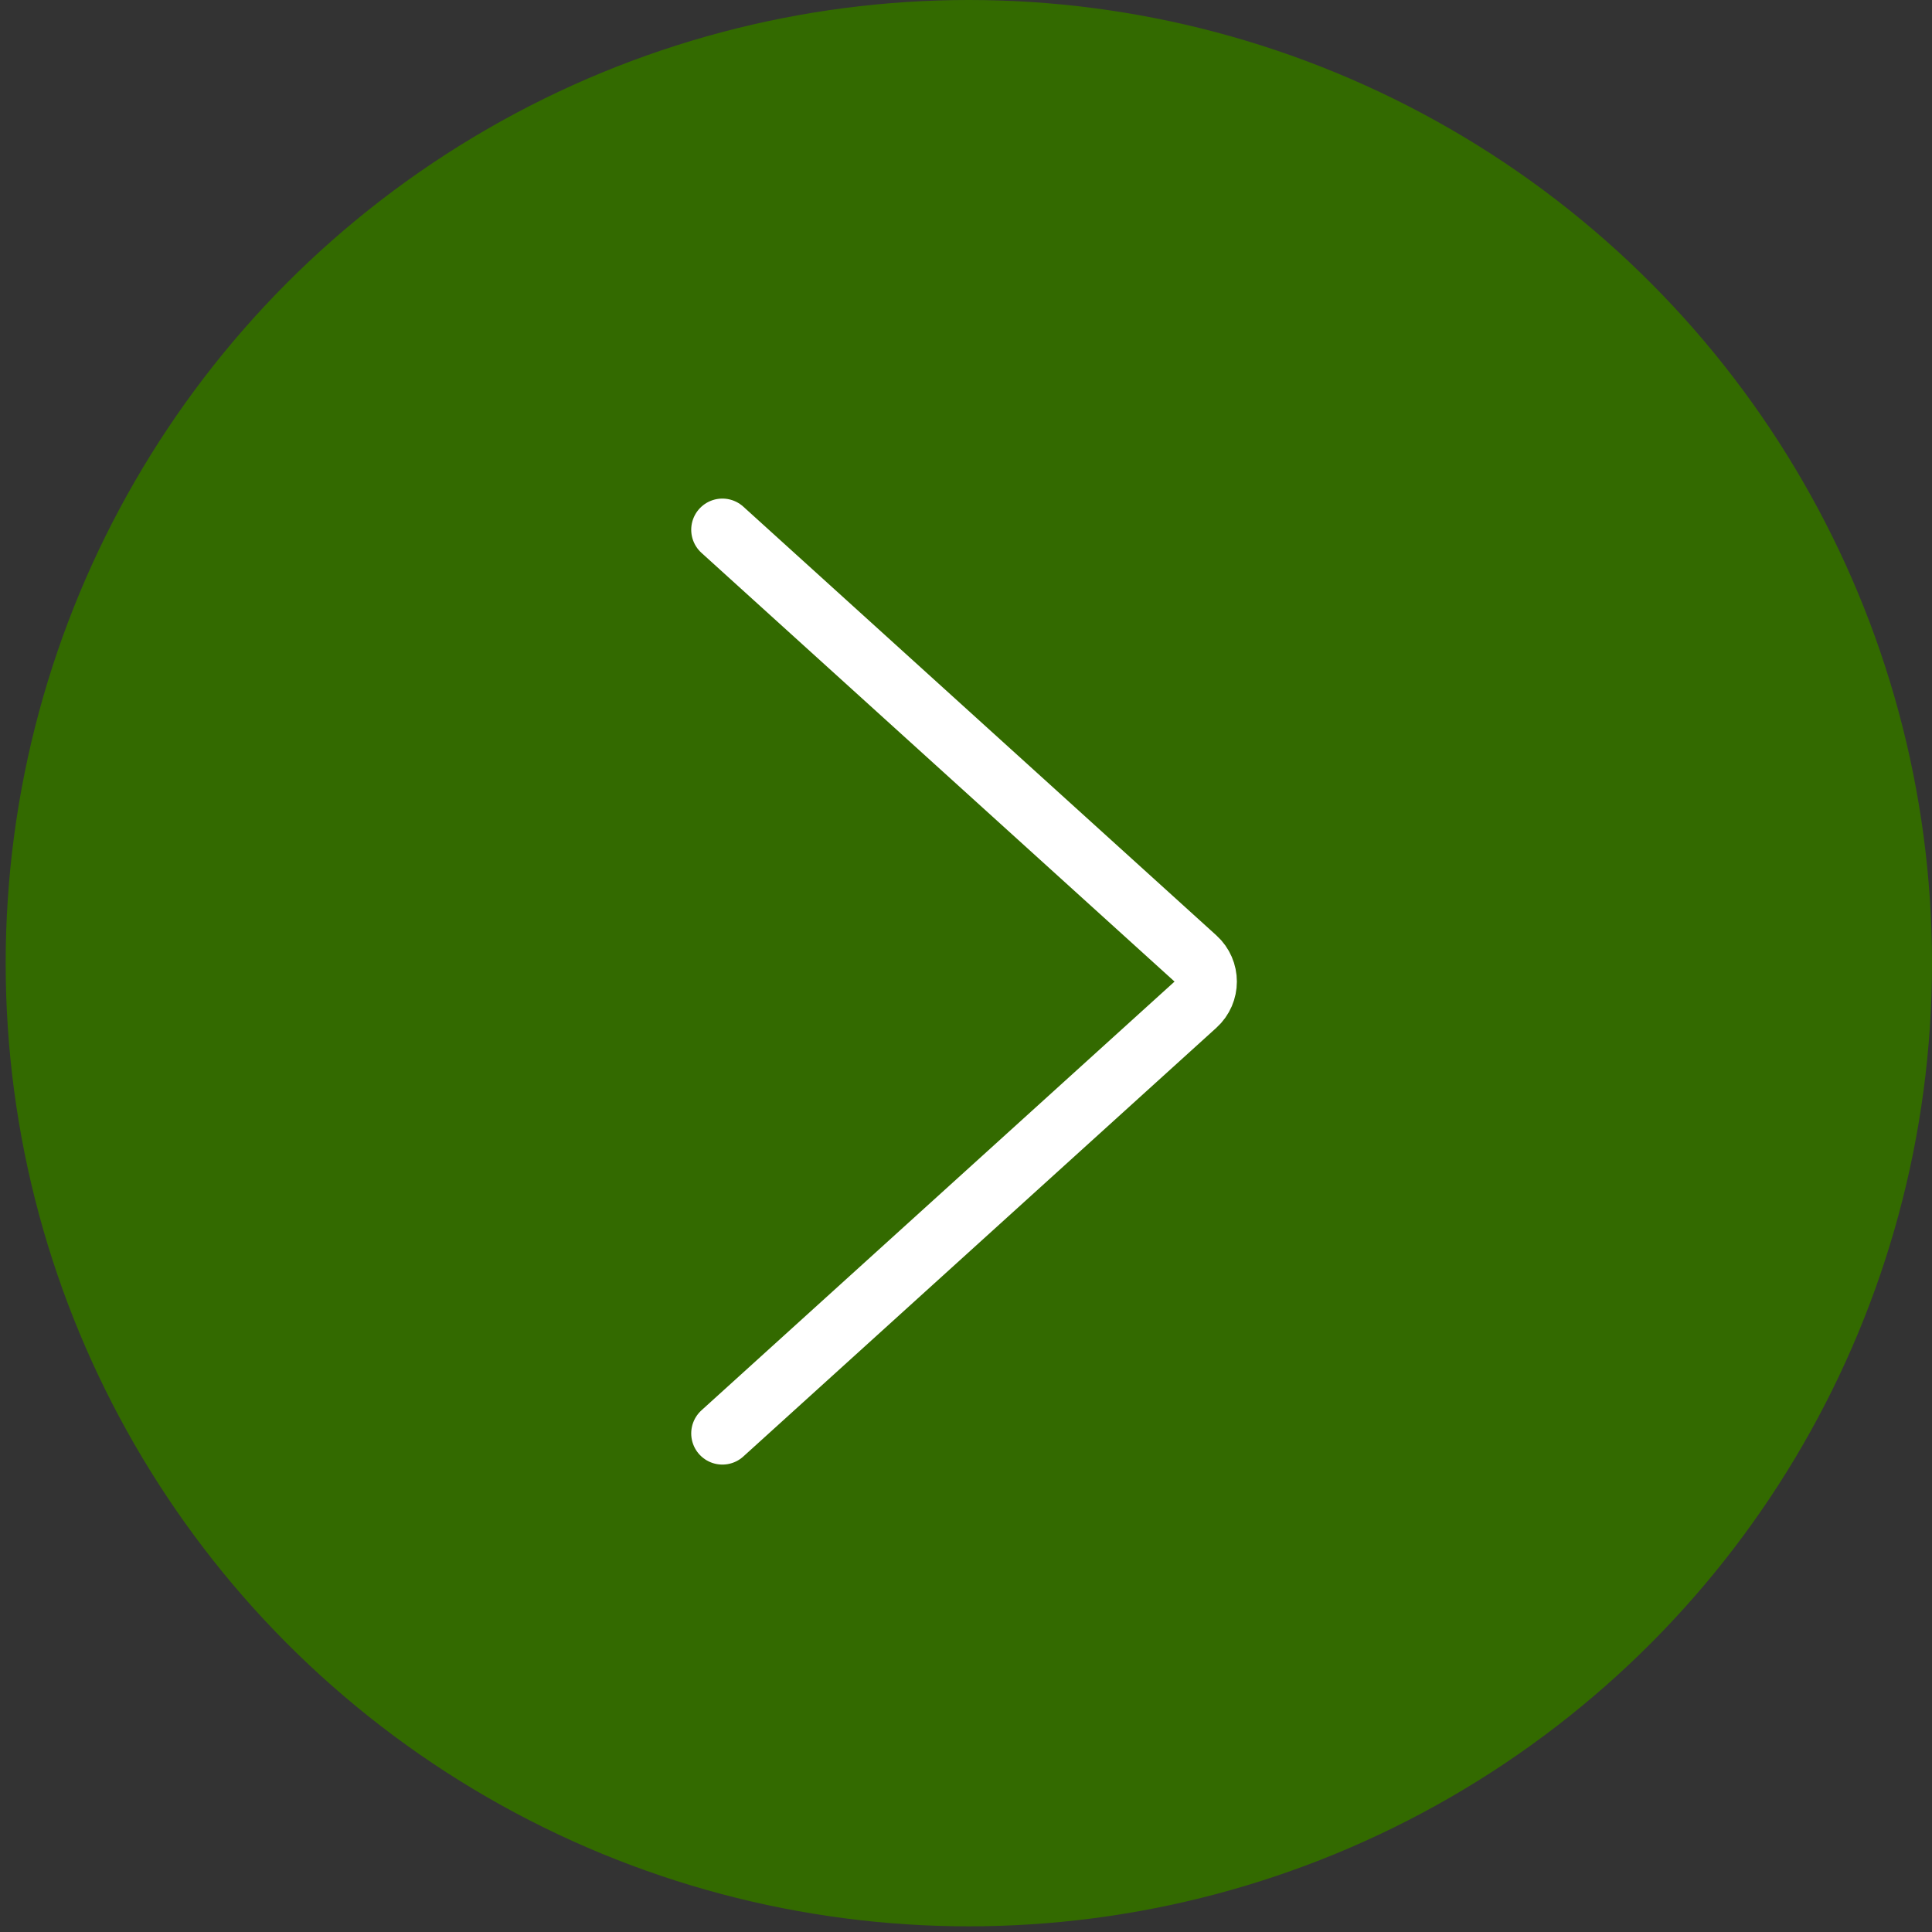 <svg width="62" height="62" viewBox="0 0 62 62" fill="none" xmlns="http://www.w3.org/2000/svg">
<rect x="0" y="0" width="62" height="62" fill="#333333" stroke="none"/>
<circle cx="31.091" cy="30.909" r="30.909" fill="#336A00"/>
<path d="M23.182 46L38.364 32.241C38.802 31.844 38.802 31.156 38.364 30.759L23.182 17" stroke="white" stroke-width="2" stroke-linecap="round"/>
</svg>
